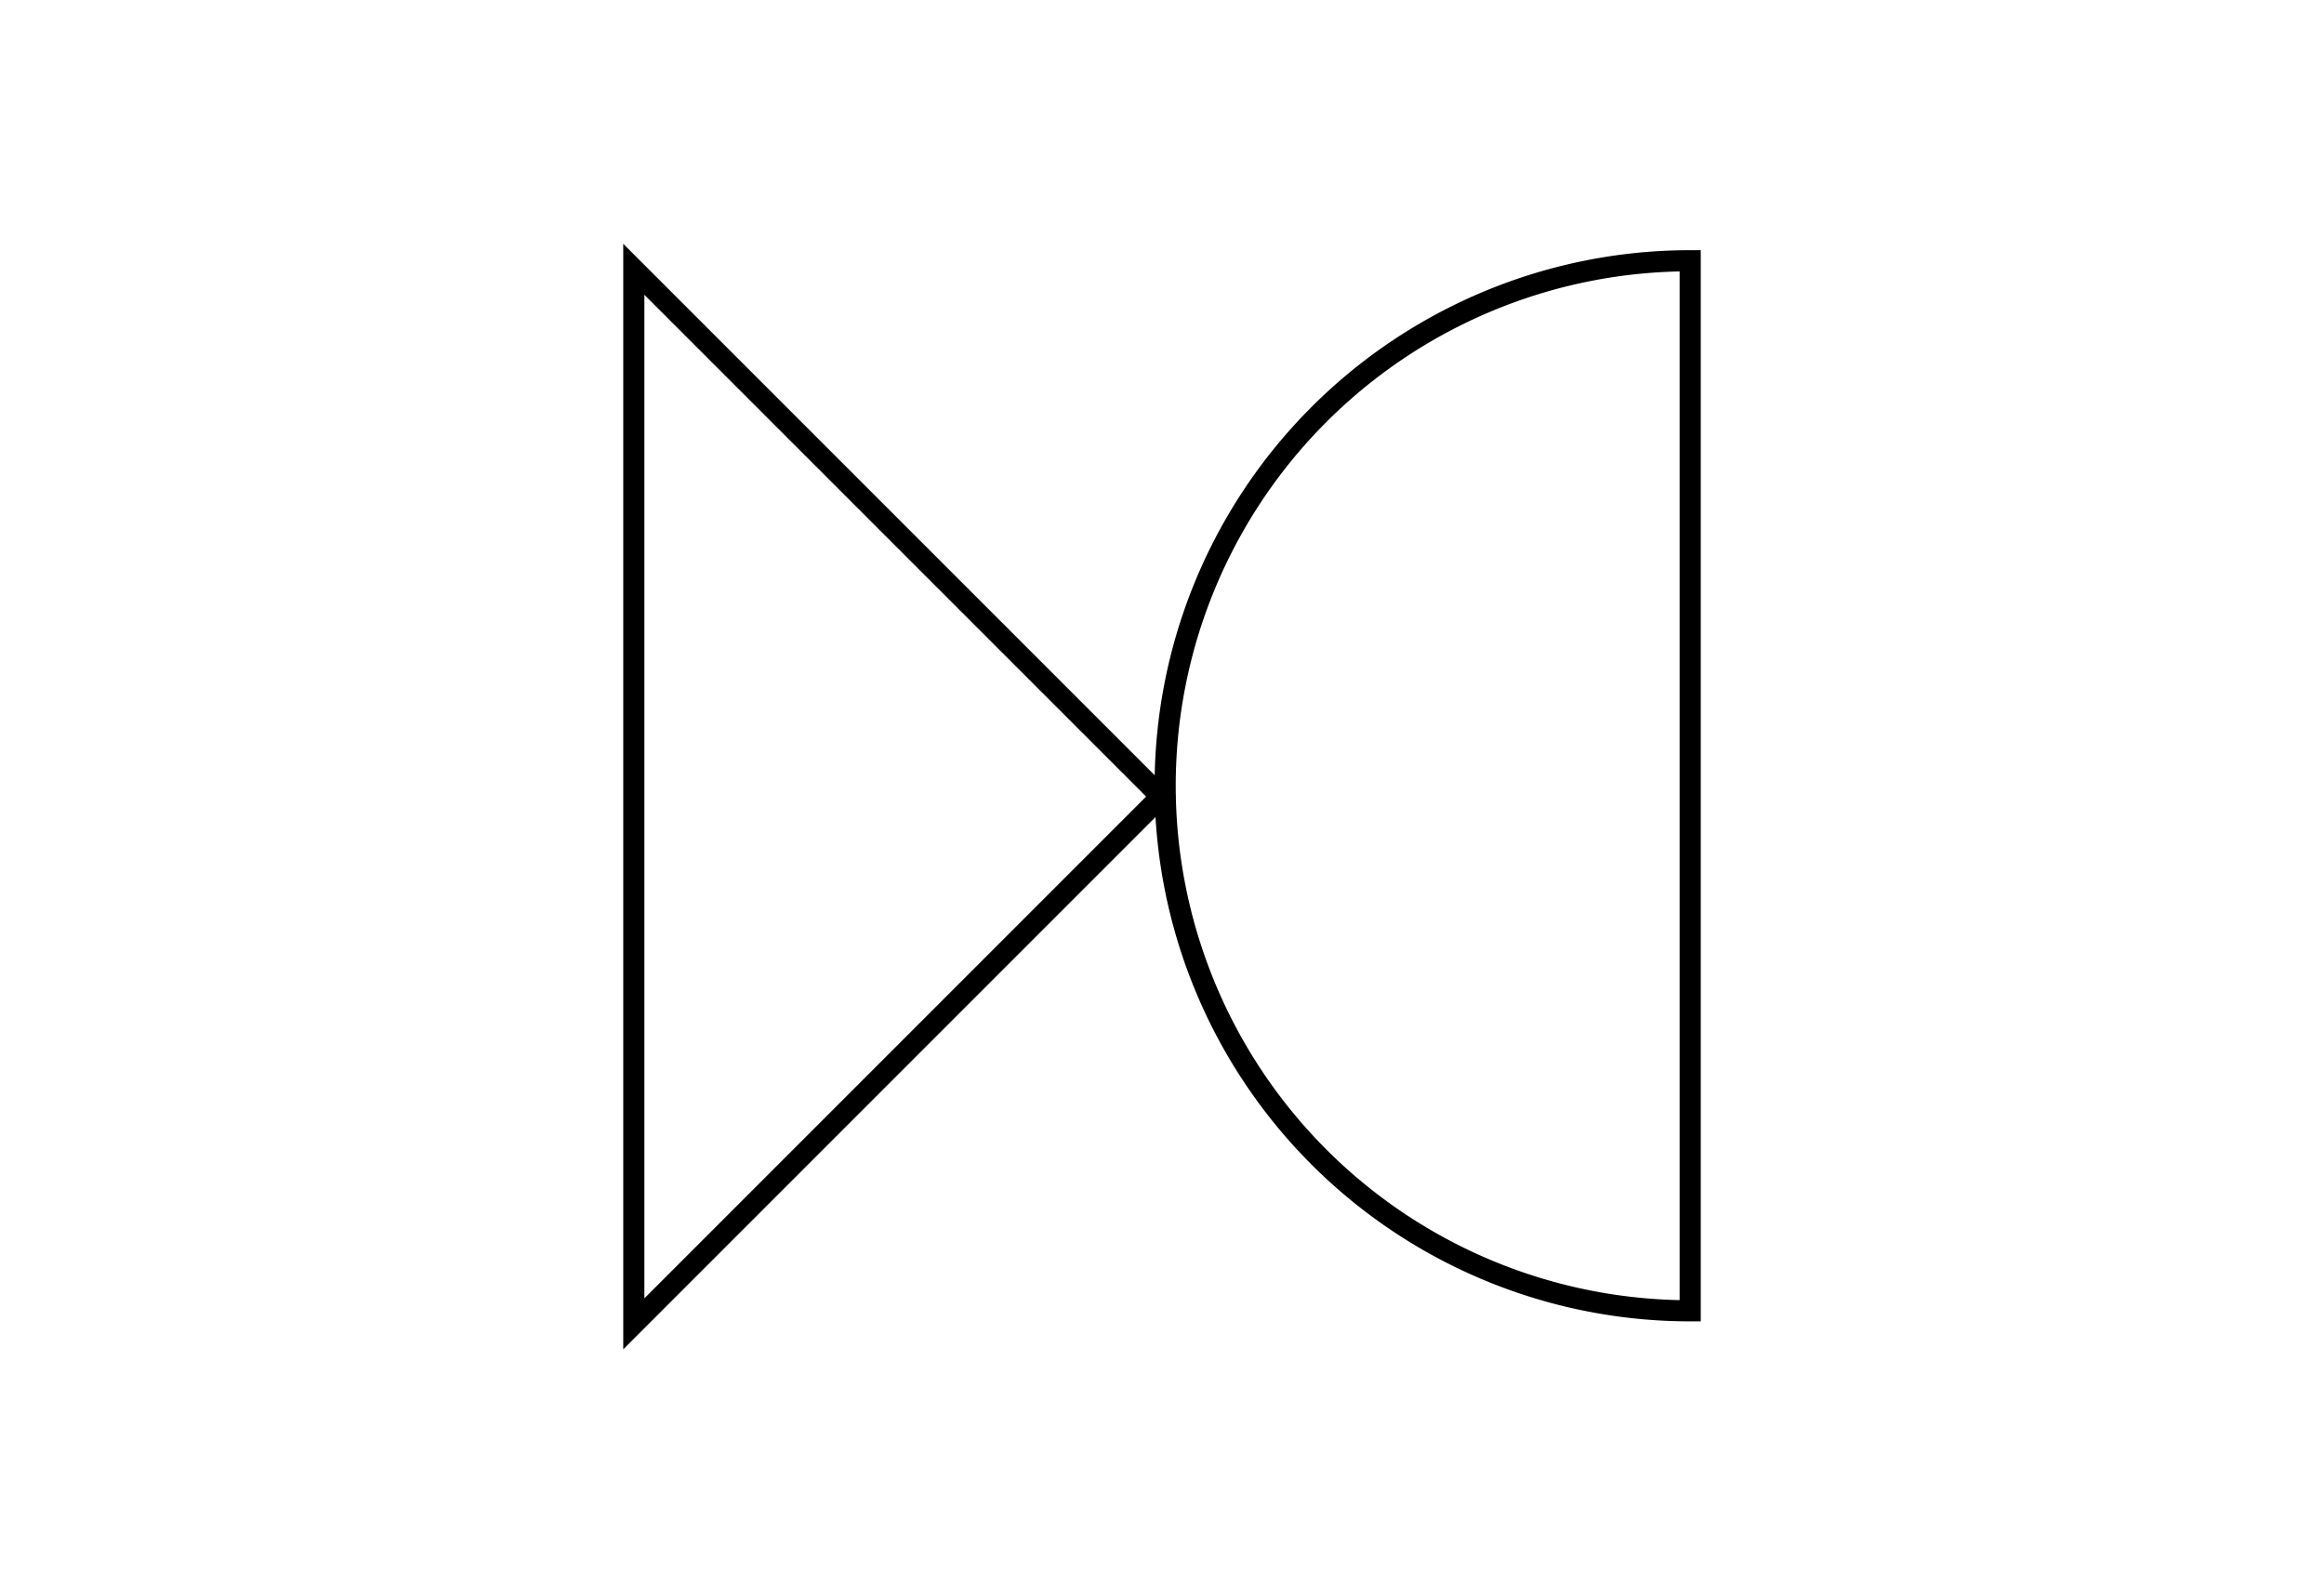<svg xmlns="http://www.w3.org/2000/svg" width="440" height="300" viewBox="0 0 440 300">
  <g id="ic_about05" transform="translate(-260 -4302)">
    <rect id="사각형_4909" data-name="사각형 4909" width="440" height="300" transform="translate(260 4302)" fill="none"/>
    <g id="그룹_12529" data-name="그룹 12529" transform="translate(278.415 4283.366)">
      <path id="패스_3557" data-name="패스 3557" d="M319.9,266.8a99.4,99.4,0,1,1,0-198.8Z" transform="translate(-18.316)" fill="none" stroke="#000" stroke-width="4"/>
      <path id="패스_3558" data-name="패스 3558" d="M101.585,69.915l99.824,99.824-99.824,99.824Z" transform="translate(0 -0.295)" fill="none" stroke="#000" stroke-width="4"/>
    </g>
  </g>
</svg>
